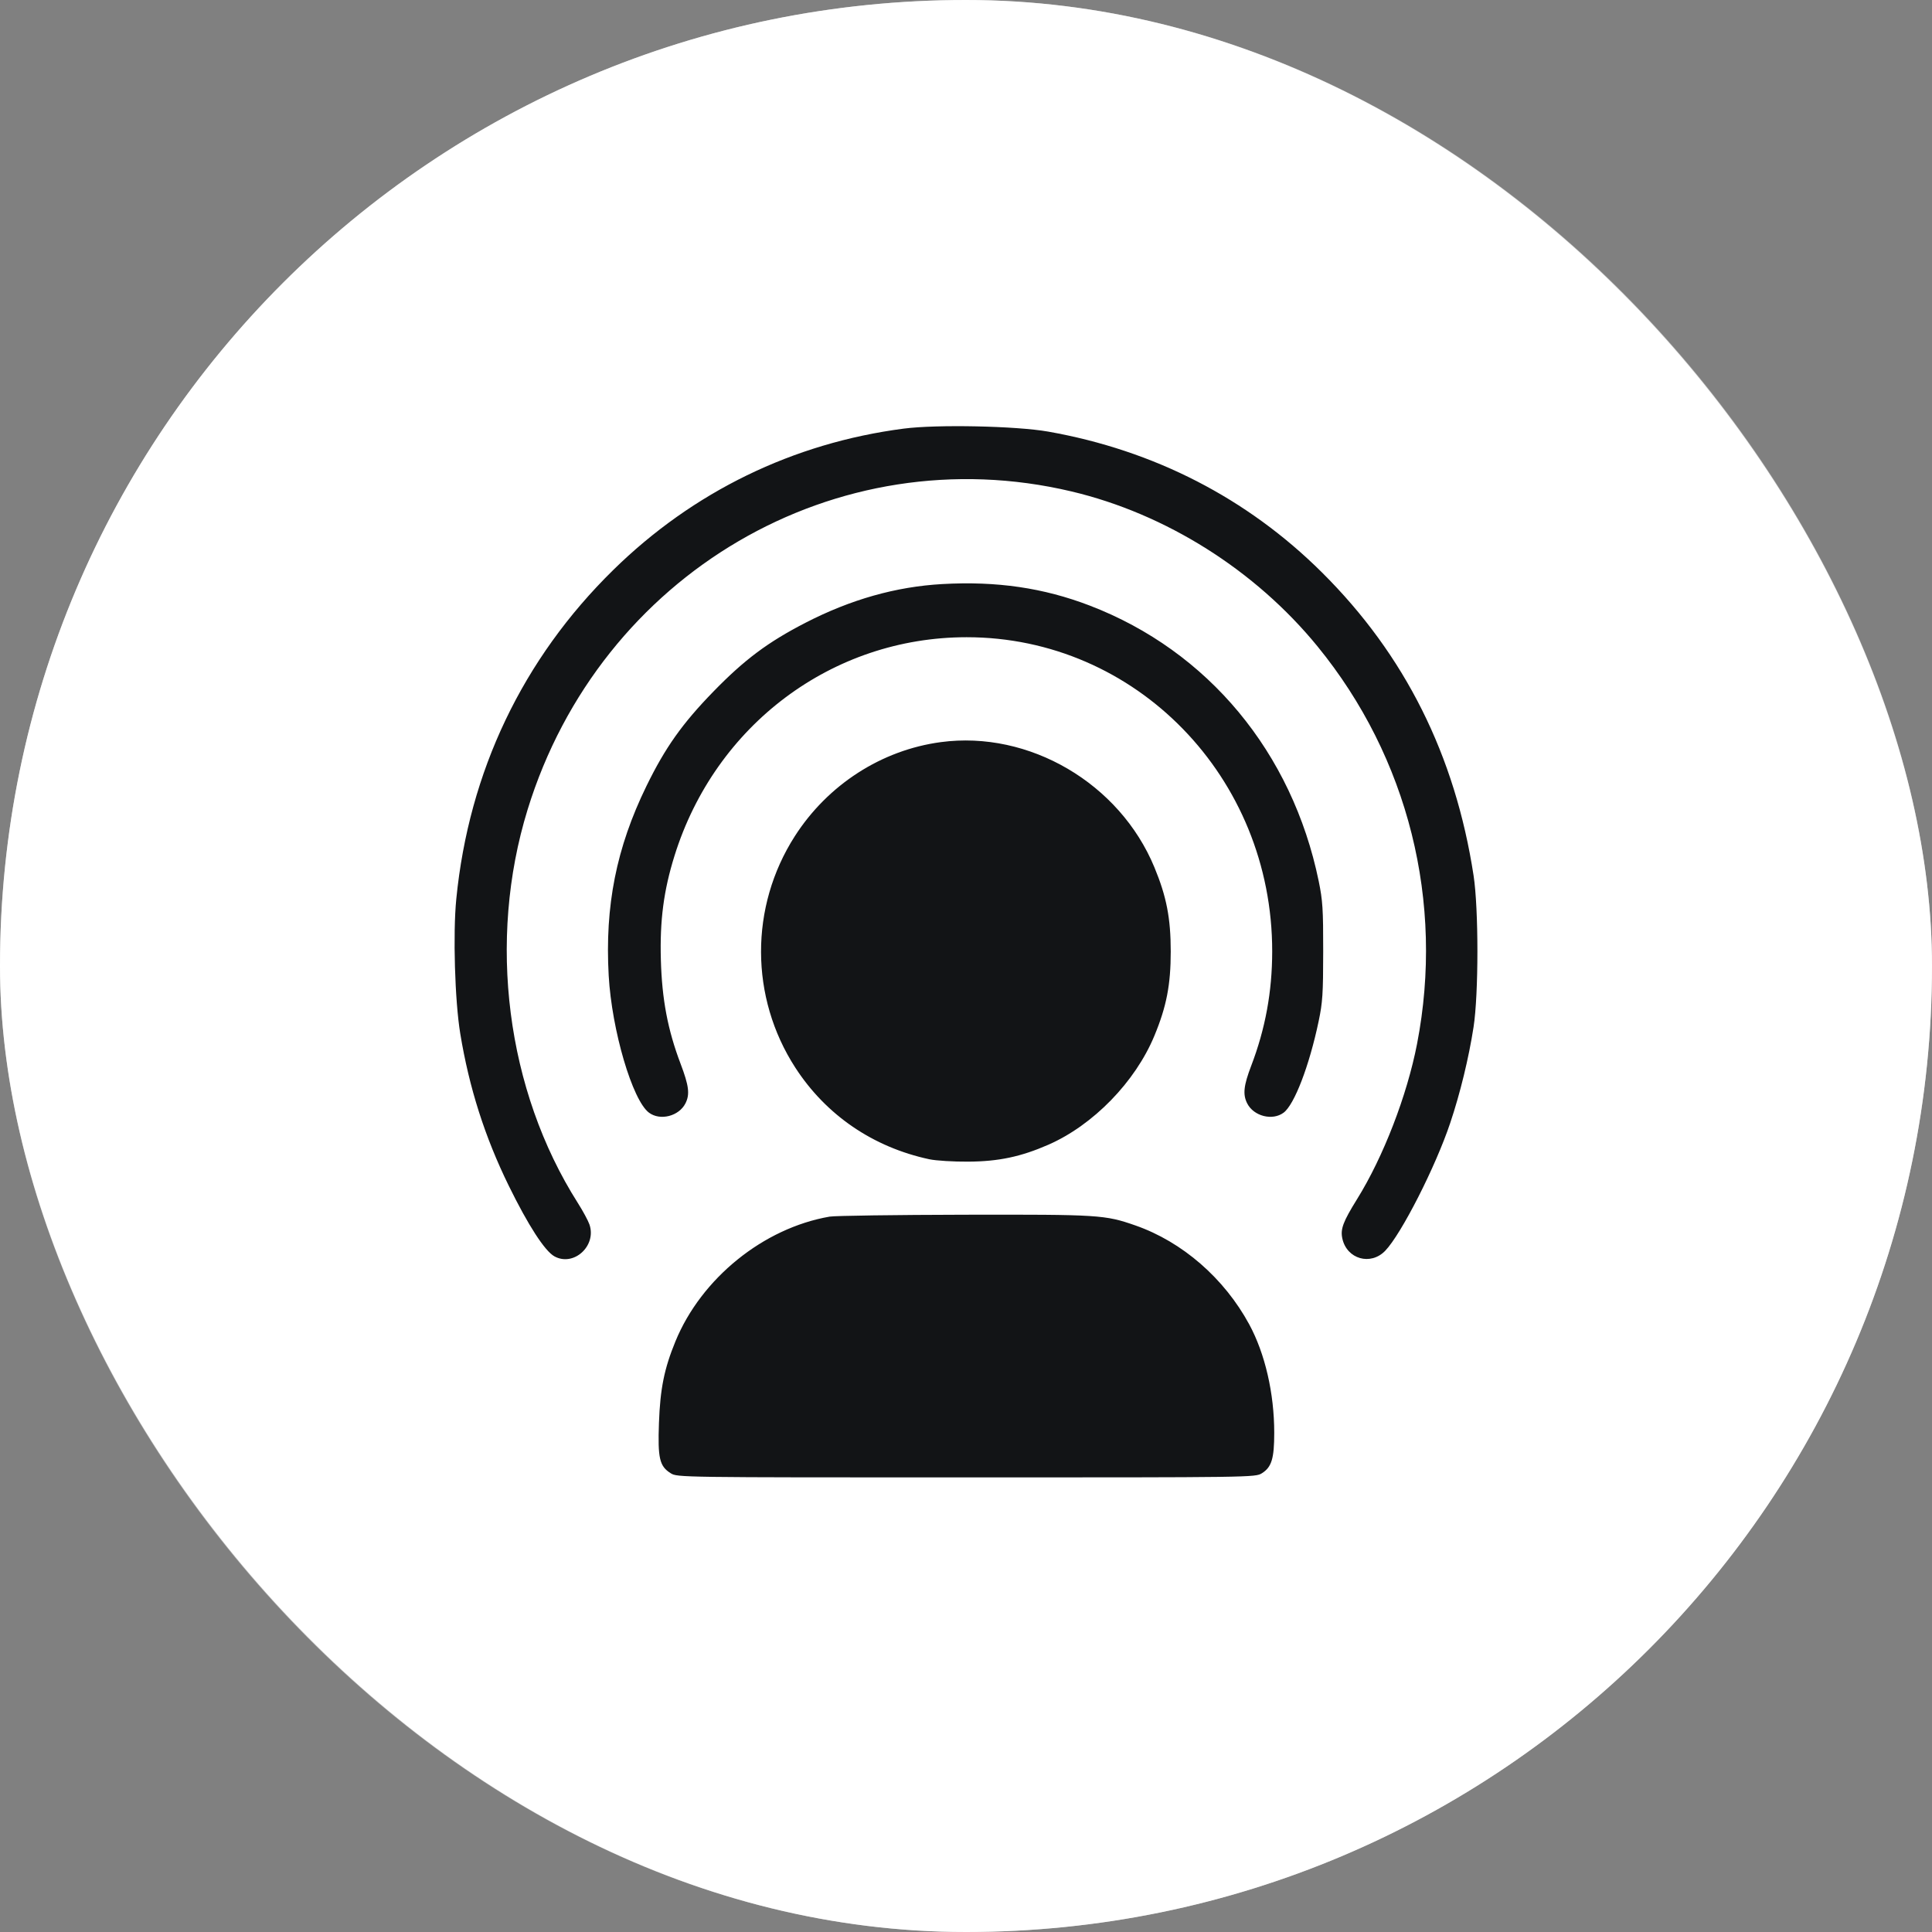 <svg width="68" height="68" viewBox="0 0 68 68" fill="none" xmlns="http://www.w3.org/2000/svg">
<rect x="0" y="0" width="68" height="68" fill="#808080" stroke="none"/>
<rect width="68" height="68" rx="34" fill="white"/>
<rect x="0.709" y="0.709" width="66.581" height="66.581" rx="33.291" stroke="white" stroke-opacity="0.5" stroke-width="1.419"/>
<path fill-rule="evenodd" clip-rule="evenodd" d="M31.808 15.086C27.914 15.592 24.394 17.305 21.585 20.061C18.397 23.187 16.502 27.159 16.06 31.64C15.939 32.861 16.009 35.222 16.2 36.383C16.513 38.286 17.065 40.017 17.906 41.733C18.589 43.126 19.176 44.034 19.515 44.22C20.192 44.592 21.005 43.851 20.747 43.098C20.701 42.964 20.517 42.623 20.338 42.341C17.82 38.373 17.148 33.108 18.57 28.495C21.129 20.192 29.432 15.335 37.713 17.297C41.031 18.083 44.181 20.067 46.374 22.753C49.568 26.663 50.842 31.756 49.875 36.744C49.523 38.558 48.688 40.72 47.766 42.203C47.271 43 47.173 43.261 47.246 43.593C47.405 44.318 48.242 44.556 48.755 44.023C49.322 43.434 50.527 41.066 51.042 39.528C51.395 38.475 51.694 37.246 51.864 36.151C52.045 34.983 52.045 31.988 51.865 30.815C51.216 26.584 49.447 23.047 46.53 20.149C43.902 17.537 40.621 15.85 36.892 15.191C35.764 14.992 32.975 14.934 31.808 15.086ZM33.166 20.557C31.533 20.649 29.942 21.099 28.345 21.922C27.024 22.603 26.204 23.216 25.107 24.343C24.01 25.471 23.413 26.314 22.751 27.67C21.693 29.839 21.287 31.882 21.424 34.337C21.532 36.259 22.259 38.73 22.843 39.163C23.237 39.456 23.898 39.286 24.126 38.834C24.286 38.516 24.249 38.218 23.952 37.435C23.501 36.244 23.299 35.174 23.26 33.779C23.221 32.396 23.359 31.344 23.74 30.122C25.177 25.513 29.297 22.429 34.021 22.428C39.985 22.426 44.784 27.362 44.777 33.49C44.776 34.905 44.536 36.211 44.038 37.513C43.772 38.209 43.738 38.522 43.896 38.834C44.123 39.286 44.784 39.456 45.178 39.163C45.557 38.883 46.083 37.512 46.411 35.949C46.551 35.283 46.571 34.981 46.572 33.49C46.574 31.996 46.554 31.697 46.414 31.013C45.482 26.481 42.516 22.911 38.357 21.315C36.727 20.69 35.081 20.449 33.166 20.557ZM33.115 26.12C31.028 26.399 29.136 27.618 27.973 29.434C26.383 31.918 26.391 35.105 27.994 37.58C29.075 39.248 30.727 40.377 32.709 40.802C32.941 40.852 33.559 40.89 34.081 40.886C35.145 40.88 35.933 40.713 36.896 40.292C38.476 39.601 39.959 38.078 40.631 36.455C41.058 35.425 41.206 34.661 41.206 33.49C41.206 32.319 41.058 31.556 40.631 30.526C39.407 27.569 36.225 25.704 33.115 26.12ZM29.201 42.821C26.871 43.223 24.684 44.992 23.773 47.212C23.379 48.171 23.236 48.879 23.193 50.084C23.148 51.33 23.213 51.607 23.608 51.854C23.838 51.999 23.934 52 34.011 52C44.087 52 44.183 51.999 44.414 51.854C44.757 51.639 44.849 51.337 44.849 50.43C44.849 49.04 44.526 47.643 43.969 46.614C43.09 44.992 41.616 43.71 39.966 43.133C38.888 42.757 38.696 42.745 33.95 42.754C31.525 42.759 29.388 42.789 29.201 42.821Z" fill="#121416"/>
</svg>
